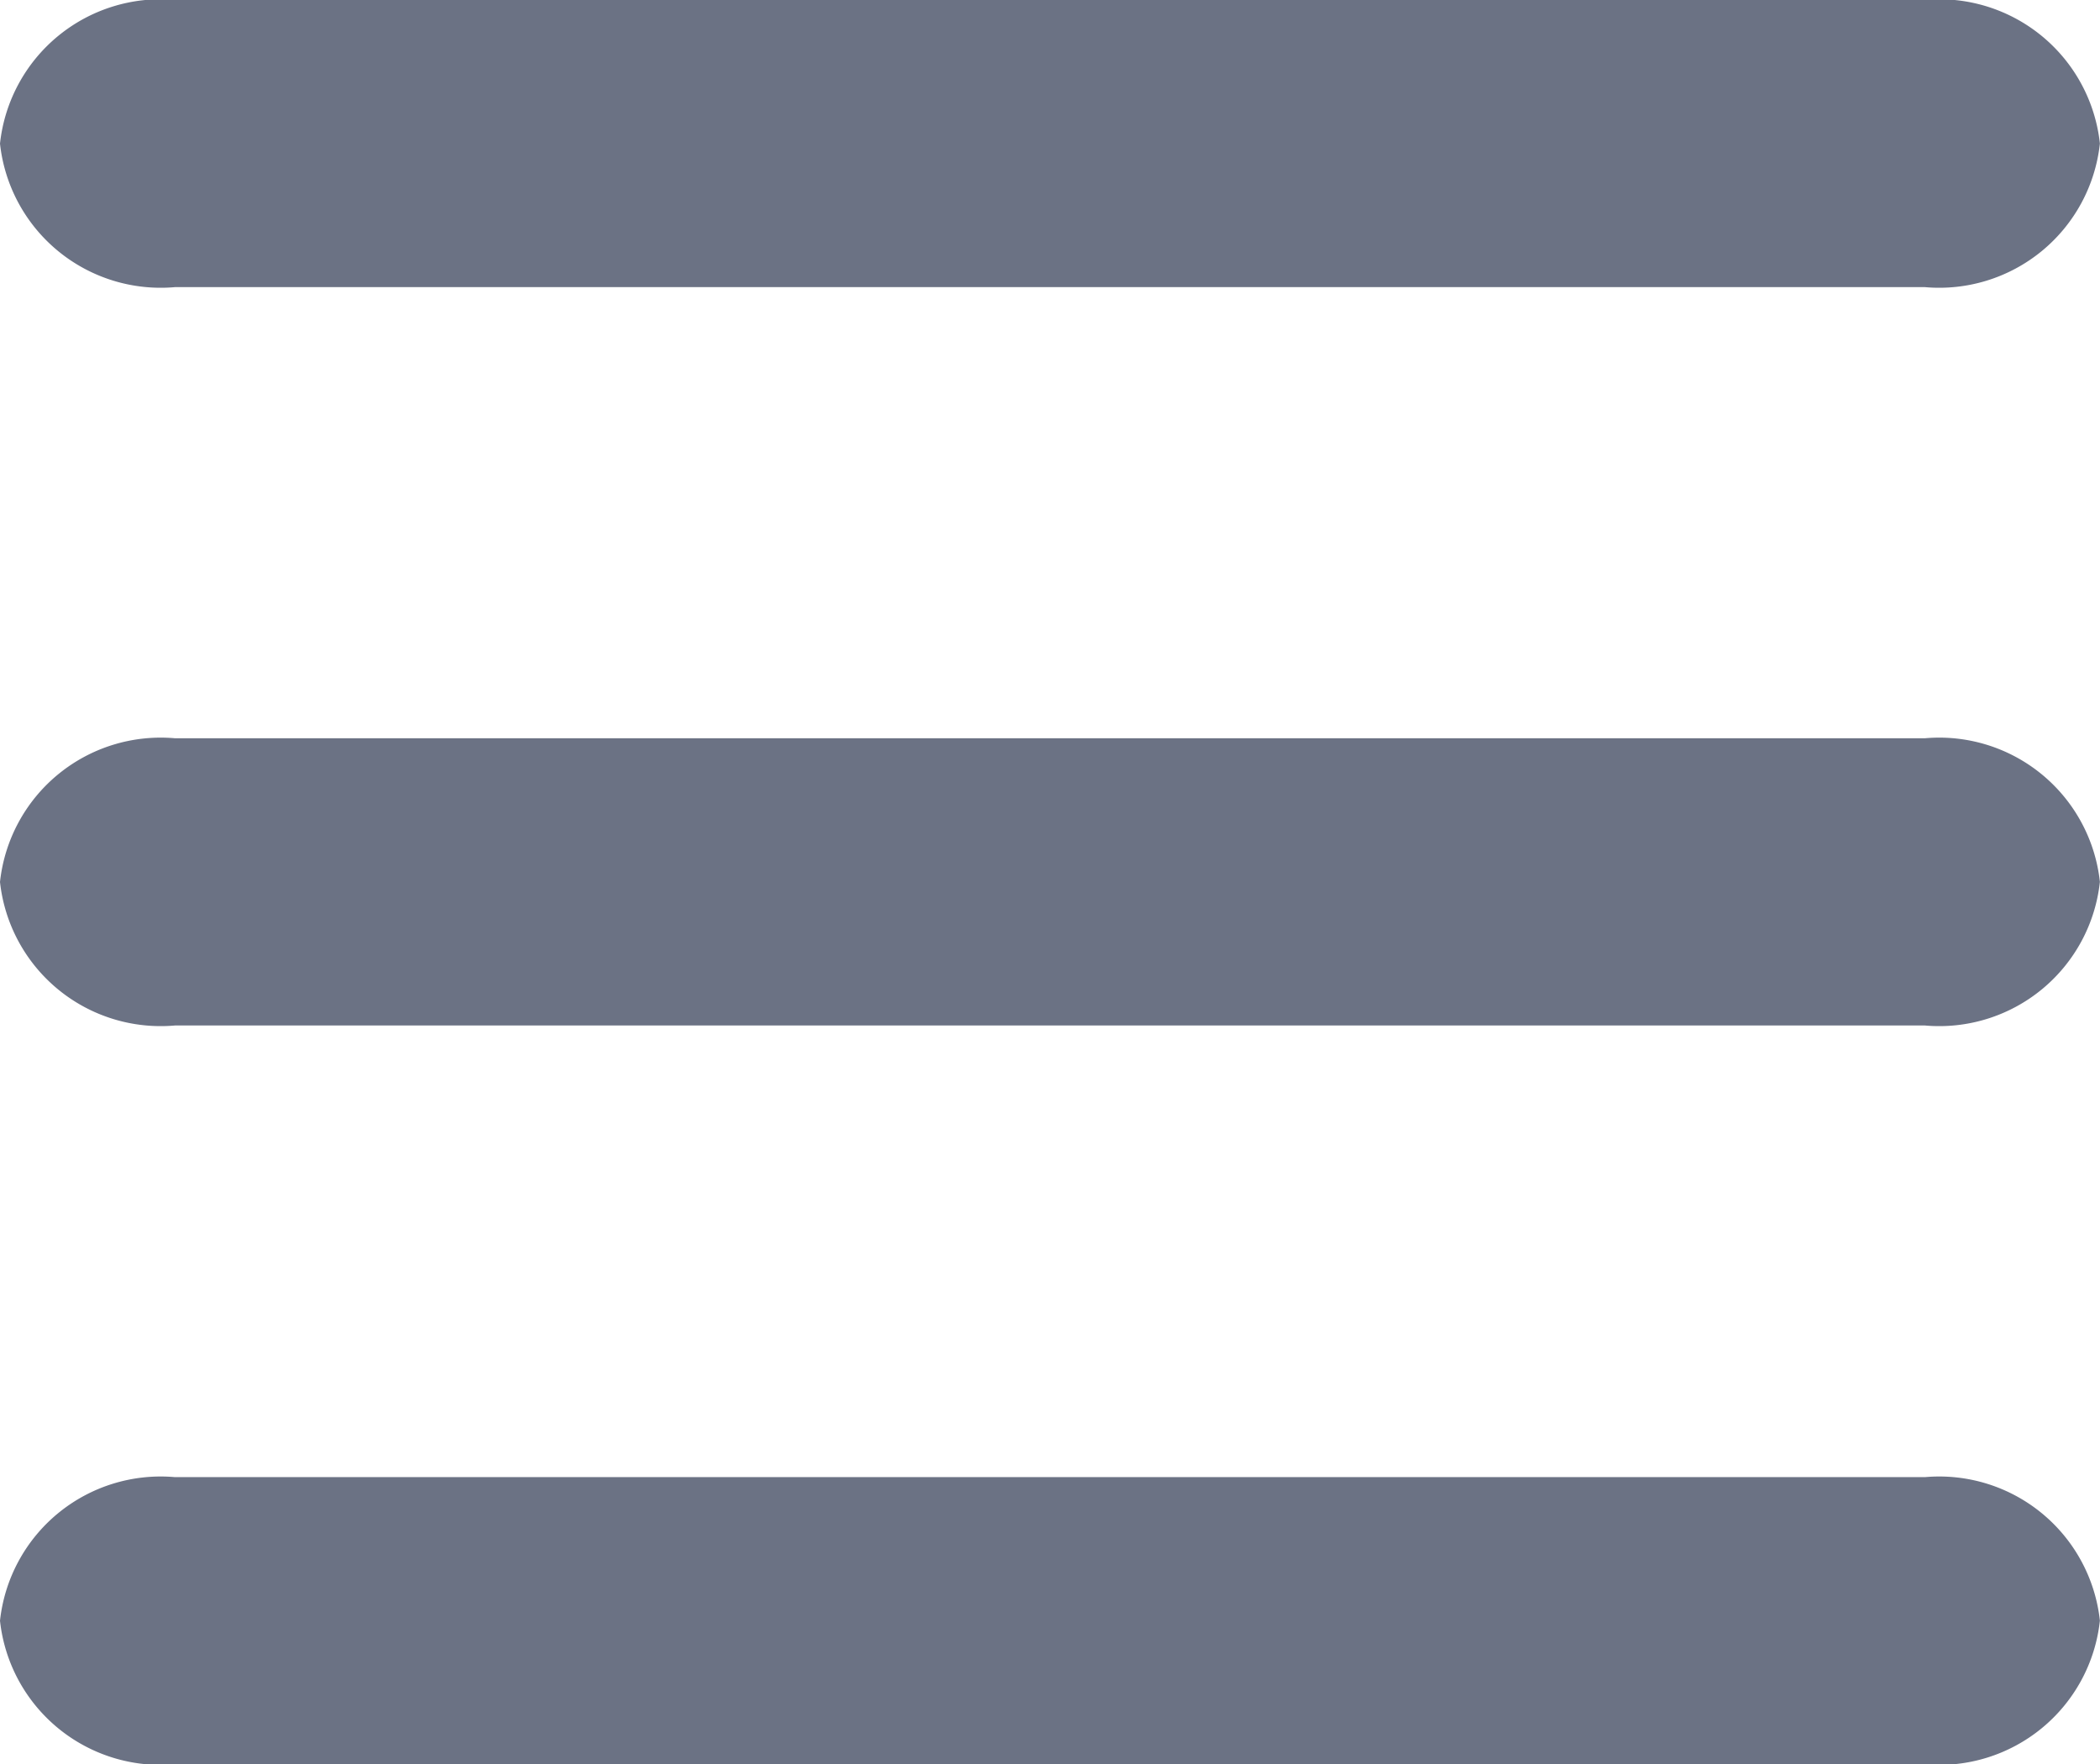 <svg xmlns="http://www.w3.org/2000/svg" width="20.31" height="17.063" viewBox="0 0 20.31 17.063">
    <defs>
        <style>
            .cls-2{fill:#313a53}
        </style>
    </defs>
    <g id="Group_482" opacity="0.718">
        <path id="Path_577" d="M-246.308 167.11h16.925a1.563 1.563 0 0 0 1.692-1.389 1.563 1.563 0 0 0-1.692-1.389h-16.925a1.563 1.563 0 0 0-1.692 1.39 1.563 1.563 0 0 0 1.692 1.388z" class="cls-2" transform="translate(248 -164.333)"/>
        <path id="Path_578" d="M-246.308 252.444h16.925a1.563 1.563 0 0 0 1.692-1.389 1.563 1.563 0 0 0-1.692-1.389h-16.925a1.563 1.563 0 0 0-1.692 1.39 1.563 1.563 0 0 0 1.692 1.388z" class="cls-2" transform="translate(248 -242.526)"/>
        <path id="Path_579" d="M-246.308 337.777h16.925a1.563 1.563 0 0 0 1.692-1.389 1.563 1.563 0 0 0-1.692-1.388h-16.925a1.563 1.563 0 0 0-1.692 1.389 1.563 1.563 0 0 0 1.692 1.388z" class="cls-2" transform="translate(248 -320.714)"/>
    </g>
</svg>
